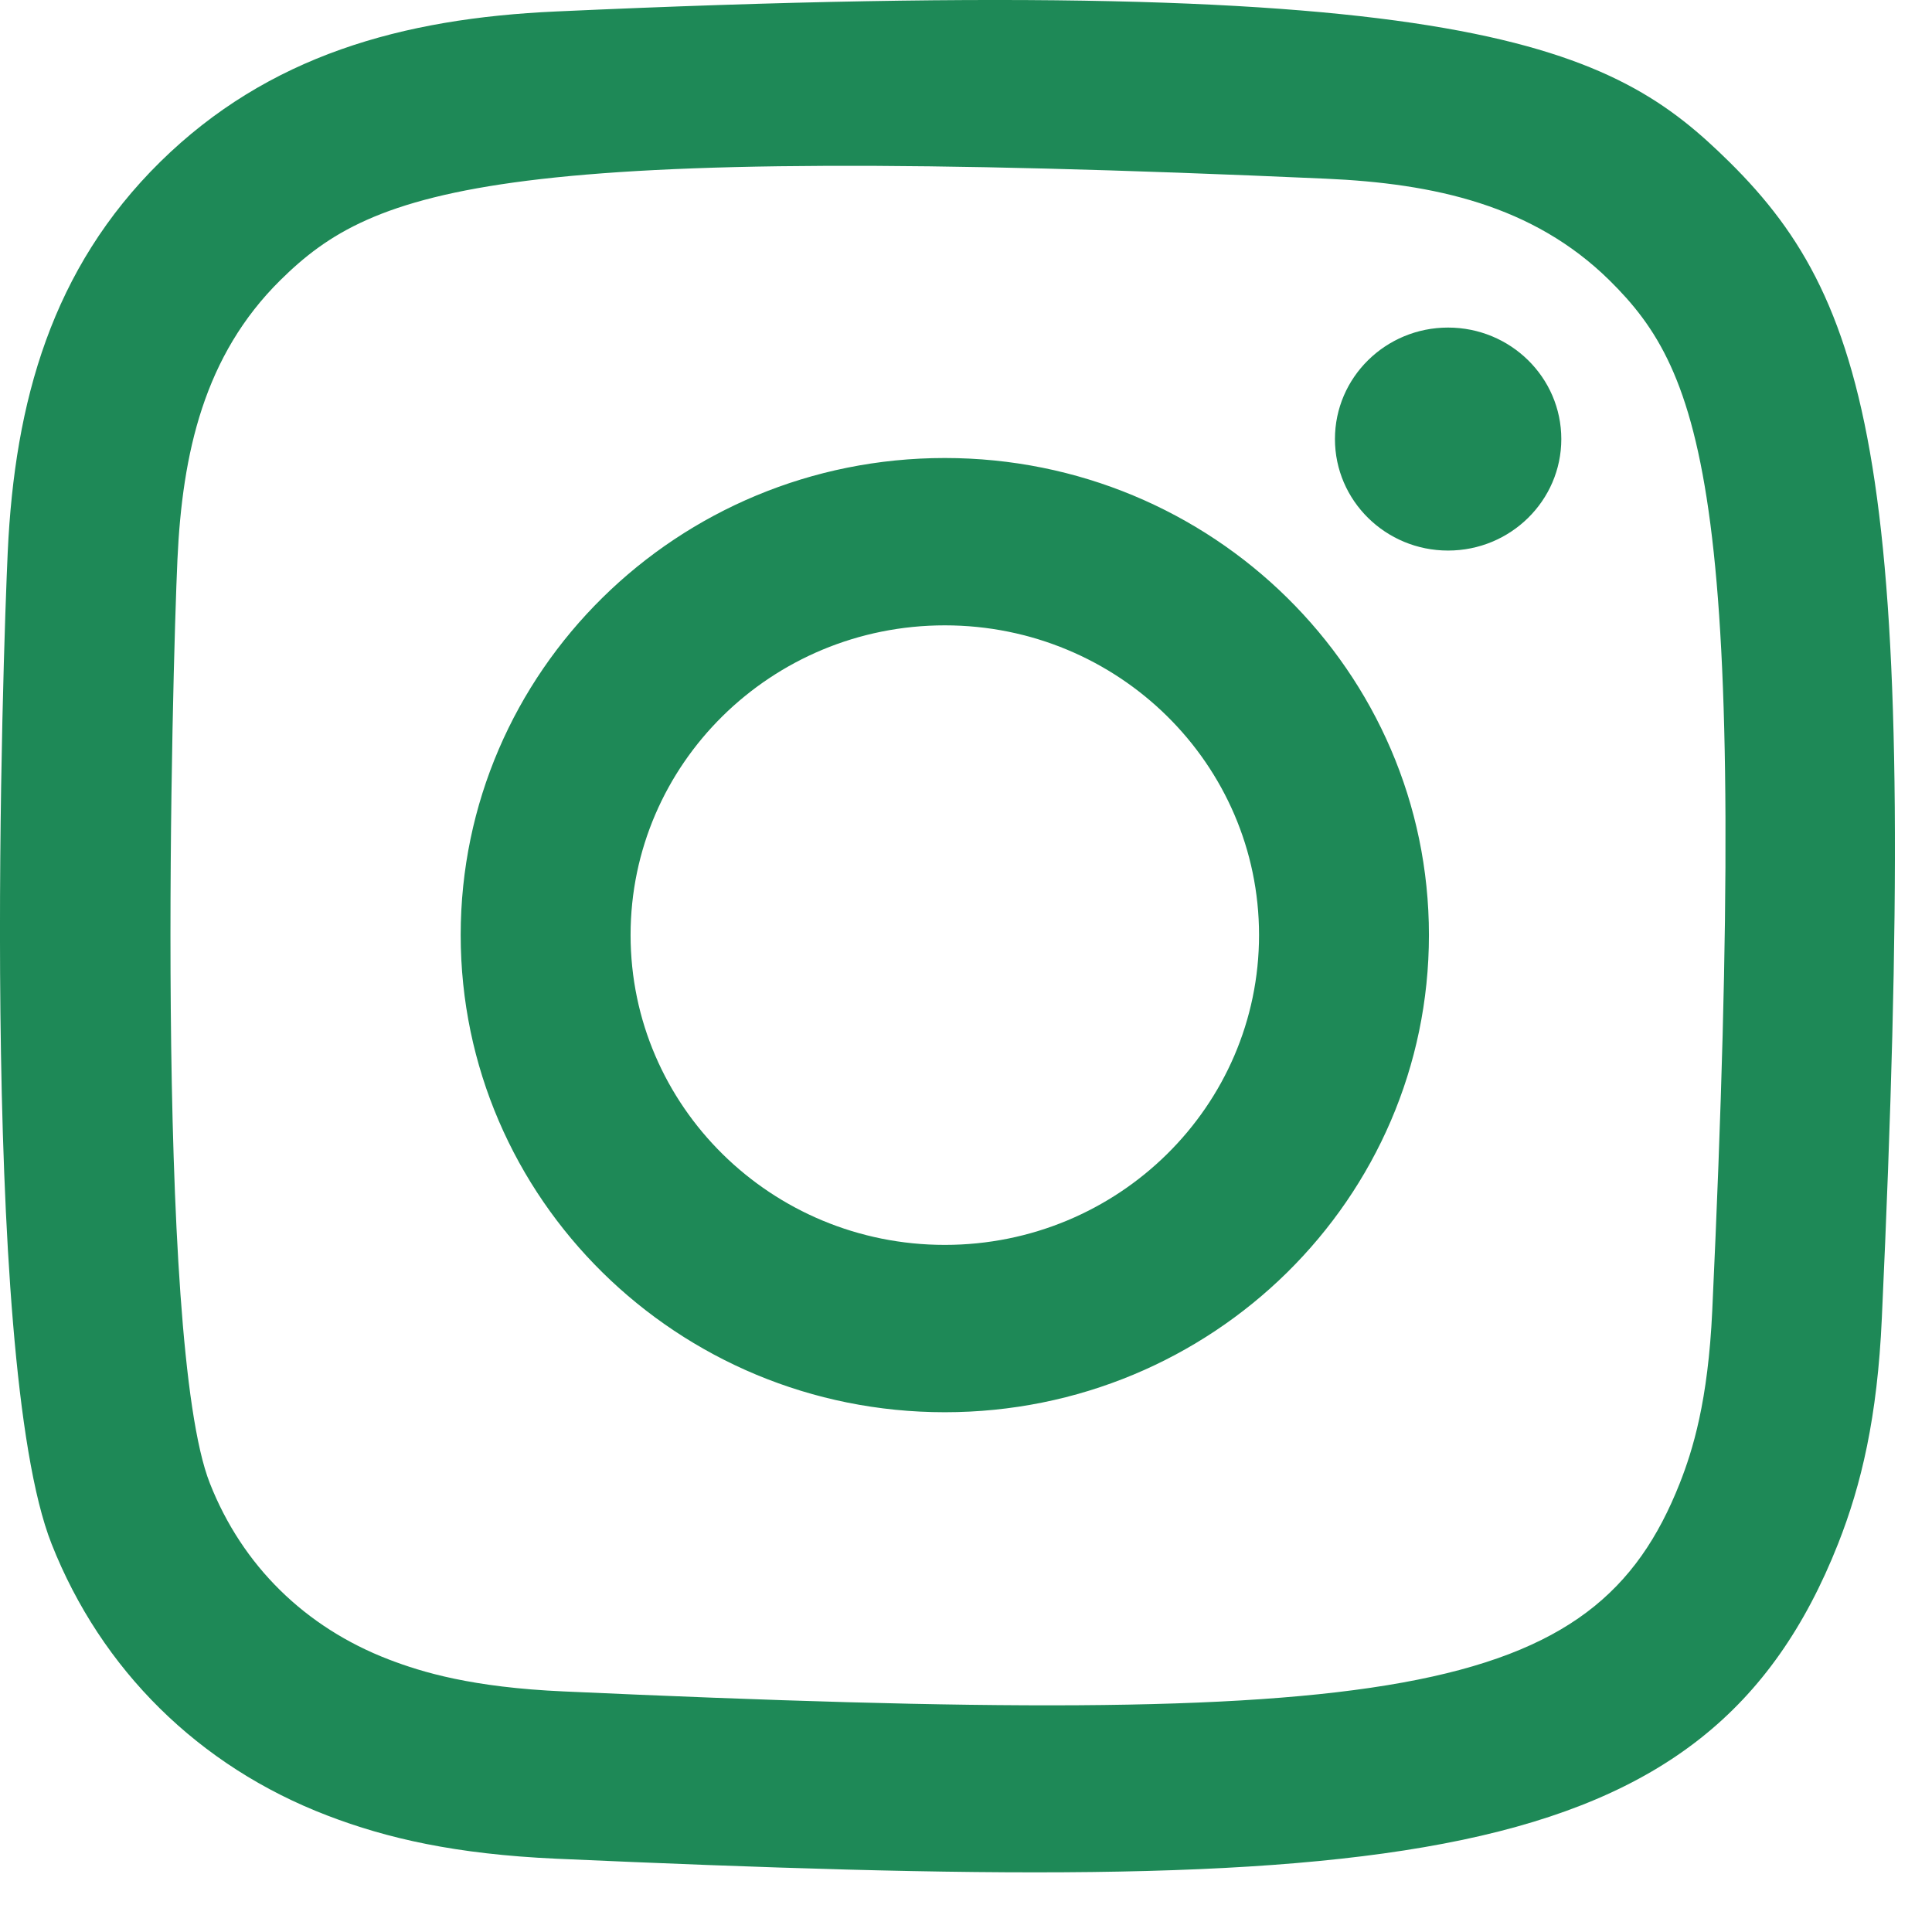 <?xml version="1.0" encoding="UTF-8" standalone="no"?><svg xmlns="http://www.w3.org/2000/svg" xmlns:xlink="http://www.w3.org/1999/xlink" fill="none" height="31" style="fill: none" viewBox="0 0 31 31" width="31"><g clip-path="url(#a)"><path clip-rule="evenodd" d="M8.923 0.184C6.449 0.295 4.304 0.893 2.571 2.597C0.833 4.31 0.236 6.438 0.124 8.858C0.054 10.368 -0.353 21.779 0.827 24.771C1.623 26.79 3.19 28.342 5.252 29.131C6.214 29.5 7.312 29.751 8.923 29.824C22.394 30.426 27.387 30.098 29.493 24.771C29.867 23.823 30.124 22.738 30.195 21.151C30.811 7.806 30.095 4.914 27.747 2.597C25.885 0.761 23.695 -0.488 8.923 0.184ZM9.047 27.14C7.572 27.075 6.772 26.832 6.238 26.627C4.895 26.111 3.886 25.119 3.367 23.799C2.469 21.525 2.767 10.726 2.847 8.979C2.925 7.267 3.276 5.703 4.499 4.495C6.011 3.004 7.966 2.273 21.273 2.867C23.01 2.944 24.596 3.29 25.822 4.495C27.334 5.986 28.085 7.932 27.474 21.03C27.407 22.484 27.16 23.273 26.953 23.799C25.584 27.266 22.435 27.747 9.047 27.14ZM21.42 7.045C21.42 8.032 22.232 8.834 23.235 8.834C24.238 8.834 25.052 8.032 25.052 7.045C25.052 6.057 24.238 5.256 23.235 5.256C22.232 5.256 21.42 6.057 21.42 7.045ZM7.392 15.003C7.392 19.232 10.87 22.66 15.16 22.66C19.45 22.66 22.928 19.232 22.928 15.003C22.928 10.775 19.45 7.349 15.16 7.349C10.87 7.349 7.392 10.775 7.392 15.003ZM10.118 15.003C10.118 12.26 12.375 10.034 15.16 10.034C17.945 10.034 20.202 12.26 20.202 15.003C20.202 17.748 17.945 19.975 15.16 19.975C12.375 19.975 10.118 17.748 10.118 15.003Z" fill="#1e8957" fill-rule="evenodd"/></g><defs><clipPath id="a"><path d="M0 0H30.405V30.043H0z" fill="#ac8939"/></clipPath></defs></svg>